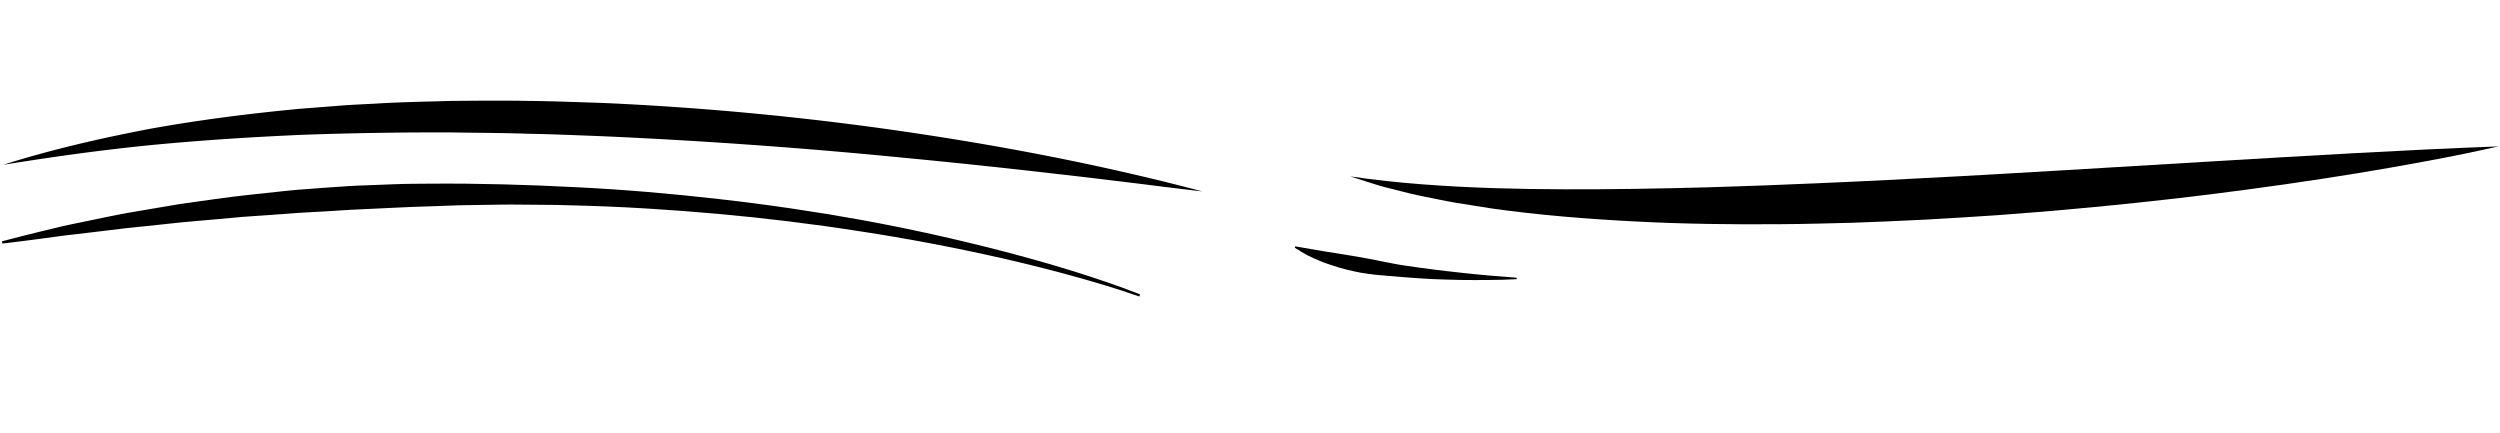 <svg xmlns="http://www.w3.org/2000/svg" width="1202.604" height="208.411" viewBox="0 0 1202.604 208.411">
  <g id="footer-wave" transform="translate(1203.429 83.084) rotate(173)">
    <path id="Path_3095" data-name="Path 3095" d="M0,5.985c46.226,3.93,92.326,6.758,138.395,9.68l69.053,4.318,34.5,2.212c11.49.794,22.988,1.474,34.467,2.36,11.493.726,22.964,1.643,34.444,2.48,11.471.883,22.948,1.757,34.4,2.748,11.476.859,22.907,2.042,34.372,2.991,11.433,1.16,22.89,2.189,34.307,3.469,22.85,2.469,45.671,5.22,68.387,8.744,22.71,3.574,45.3,7.828,67.674,14q-3.927-1.851-7.9-3.643l-3.976-1.8-1.992-.9c-.668-.29-1.347-.543-2.021-.816l-8.135-3.16c-2.72-1.039-5.434-2.138-8.2-3.021l-8.284-2.77c-2.773-.884-5.526-1.89-8.326-2.668-5.585-1.631-11.184-3.253-16.8-4.829-22.508-6.037-45.334-10.688-68.238-14.7-22.909-4.033-45.942-7.135-69.006-9.766-11.531-1.374-23.086-2.4-34.633-3.555C300.928,6.4,289.369,5.4,277.8,4.61s-23.14-1.455-34.713-2.1c-11.579-.492-23.152-1.1-34.734-1.426Q190.986.508,173.613.238L156.24.027,138.867,0C115.7.071,92.541.5,69.391,1.421,57.816,1.9,46.244,2.459,34.677,3.2Q17.328,4.271,0,5.985Z" transform="translate(0 6.77)"/>
    <path id="Path_3096" data-name="Path 3096" d="M0,0C45.042,18.052,91.306,33.012,138.137,45.863A1451.312,1451.312,0,0,0,280.468,77.279c12.018,1.876,24.019,3.845,36.081,5.448,12.045,1.7,24.142,3.06,36.228,4.455C364.9,88.3,377,89.625,389.154,90.352c6.074.4,12.135.933,18.222,1.165l18.242.819c24.344.7,48.712.608,73.012-.755C522.918,89.962,547.141,87.457,571,83c-24.259.919-48.393,1.312-72.5.726-24.11-.657-48.153-2.051-72.149-3.95q-35.982-3.119-71.8-7.666c-11.923-1.678-23.87-3.128-35.763-5.027-11.922-1.666-23.8-3.677-35.688-5.582Q211.835,49.509,141.148,33.693q-35.358-7.8-70.609-16.324c-11.767-2.784-23.5-5.706-35.253-8.615C23.529,5.867,11.814,2.8,0,0Z" transform="translate(621.5 67.255)"/>
    <path id="Path_3097" data-name="Path 3097" d="M0,.694c8.85,1.743,17.673,3.6,26.426,5.694,4.387,1,8.749,2.094,13.106,3.187,4.35,1.117,8.7,2.221,13.007,3.457l3.234.915,3.2,1.018c2.126.7,4.267,1.353,6.373,2.094,2.111.726,4.227,1.423,6.361,2.058,1.078.287,2.121.664,3.186.98l3.2.941c8.561,2.456,17.025,4.89,25.778,7.612l.35-.606c-1.743-1.506-3.6-2.875-5.474-4.264-1.917-1.29-3.909-2.436-5.912-3.6l-1.51-.855c-.507-.279-1.029-.508-1.543-.765l-3.114-1.476-3.142-1.428c-1.059-.439-2.13-.836-3.2-1.256-2.148-.781-4.29-1.618-6.482-2.254s-4.4-1.214-6.615-1.761c-2.222-.521-4.462-.944-6.688-1.424s-4.451-.94-6.68-1.376C49.42,6.646,44.956,5.839,40.5,5.021c-4.476-.725-8.946-1.449-13.43-2.074S18.09,1.779,13.6,1.276C11.35,1.011,9.1.795,6.85.559,4.6.361,2.346.162.088,0Z" transform="translate(476.456 6.908)"/>
    <path id="Path_3098" data-name="Path 3098" d="M0,.968c10.179,5.524,20.617,10.48,31.15,15.249s21.223,9.175,31.966,13.45q32.264,12.744,65.42,23.126,33.151,10.293,66.956,18.371c22.515,5.4,45.189,10.2,68.023,14.124,22.818,4.005,45.748,7.482,68.785,10.137,5.762.634,11.513,1.395,17.294,1.847l17.332,1.464c2.889.253,5.785.39,8.68.551s5.788.335,8.685.46l8.686.407c1.448.063,2.9.149,4.344.192l4.347.1c11.6.156,23.183.492,34.775.233,5.8-.11,11.588-.152,17.378-.319,5.791-.217,11.578-.492,17.363-.782l8.674-.422c2.89-.154,5.778-.4,8.664-.633l17.308-1.417,4.322-.386,4.315-.489,8.623-1.011,8.613-1.058,8.6-1.133-.084-1.1-8.673-.017-8.659.057-8.65.1-4.322.057-4.325-.047-17.283-.06c-2.879-.031-5.754.033-8.632-.013l-8.633-.172c-5.753-.123-11.5-.232-17.251-.282-5.748-.136-11.494-.4-17.237-.588-5.743-.236-11.488-.254-17.224-.626l-17.209-.891-4.3-.188c-1.433-.071-2.865-.185-4.3-.276l-8.593-.577c-5.727-.406-11.467-.613-17.187-1.1-11.444-.924-22.91-1.6-34.34-2.724l-8.585-.732-4.293-.367-4.283-.452L299.1,81.2c-2.859-.289-5.7-.687-8.552-1.06l-8.546-1.124-8.547-1.125c-2.846-.4-5.682-.857-8.524-1.283-22.746-3.353-45.363-7.583-67.853-12.41S152.244,53.821,130.1,47.521Q96.863,38.184,64.317,26.5c-10.826-3.929-21.6-8.013-32.246-12.421C21.418,9.7,10.82,5.124.522,0Z" transform="translate(657.239 20.771)"/>
  </g>
</svg>
